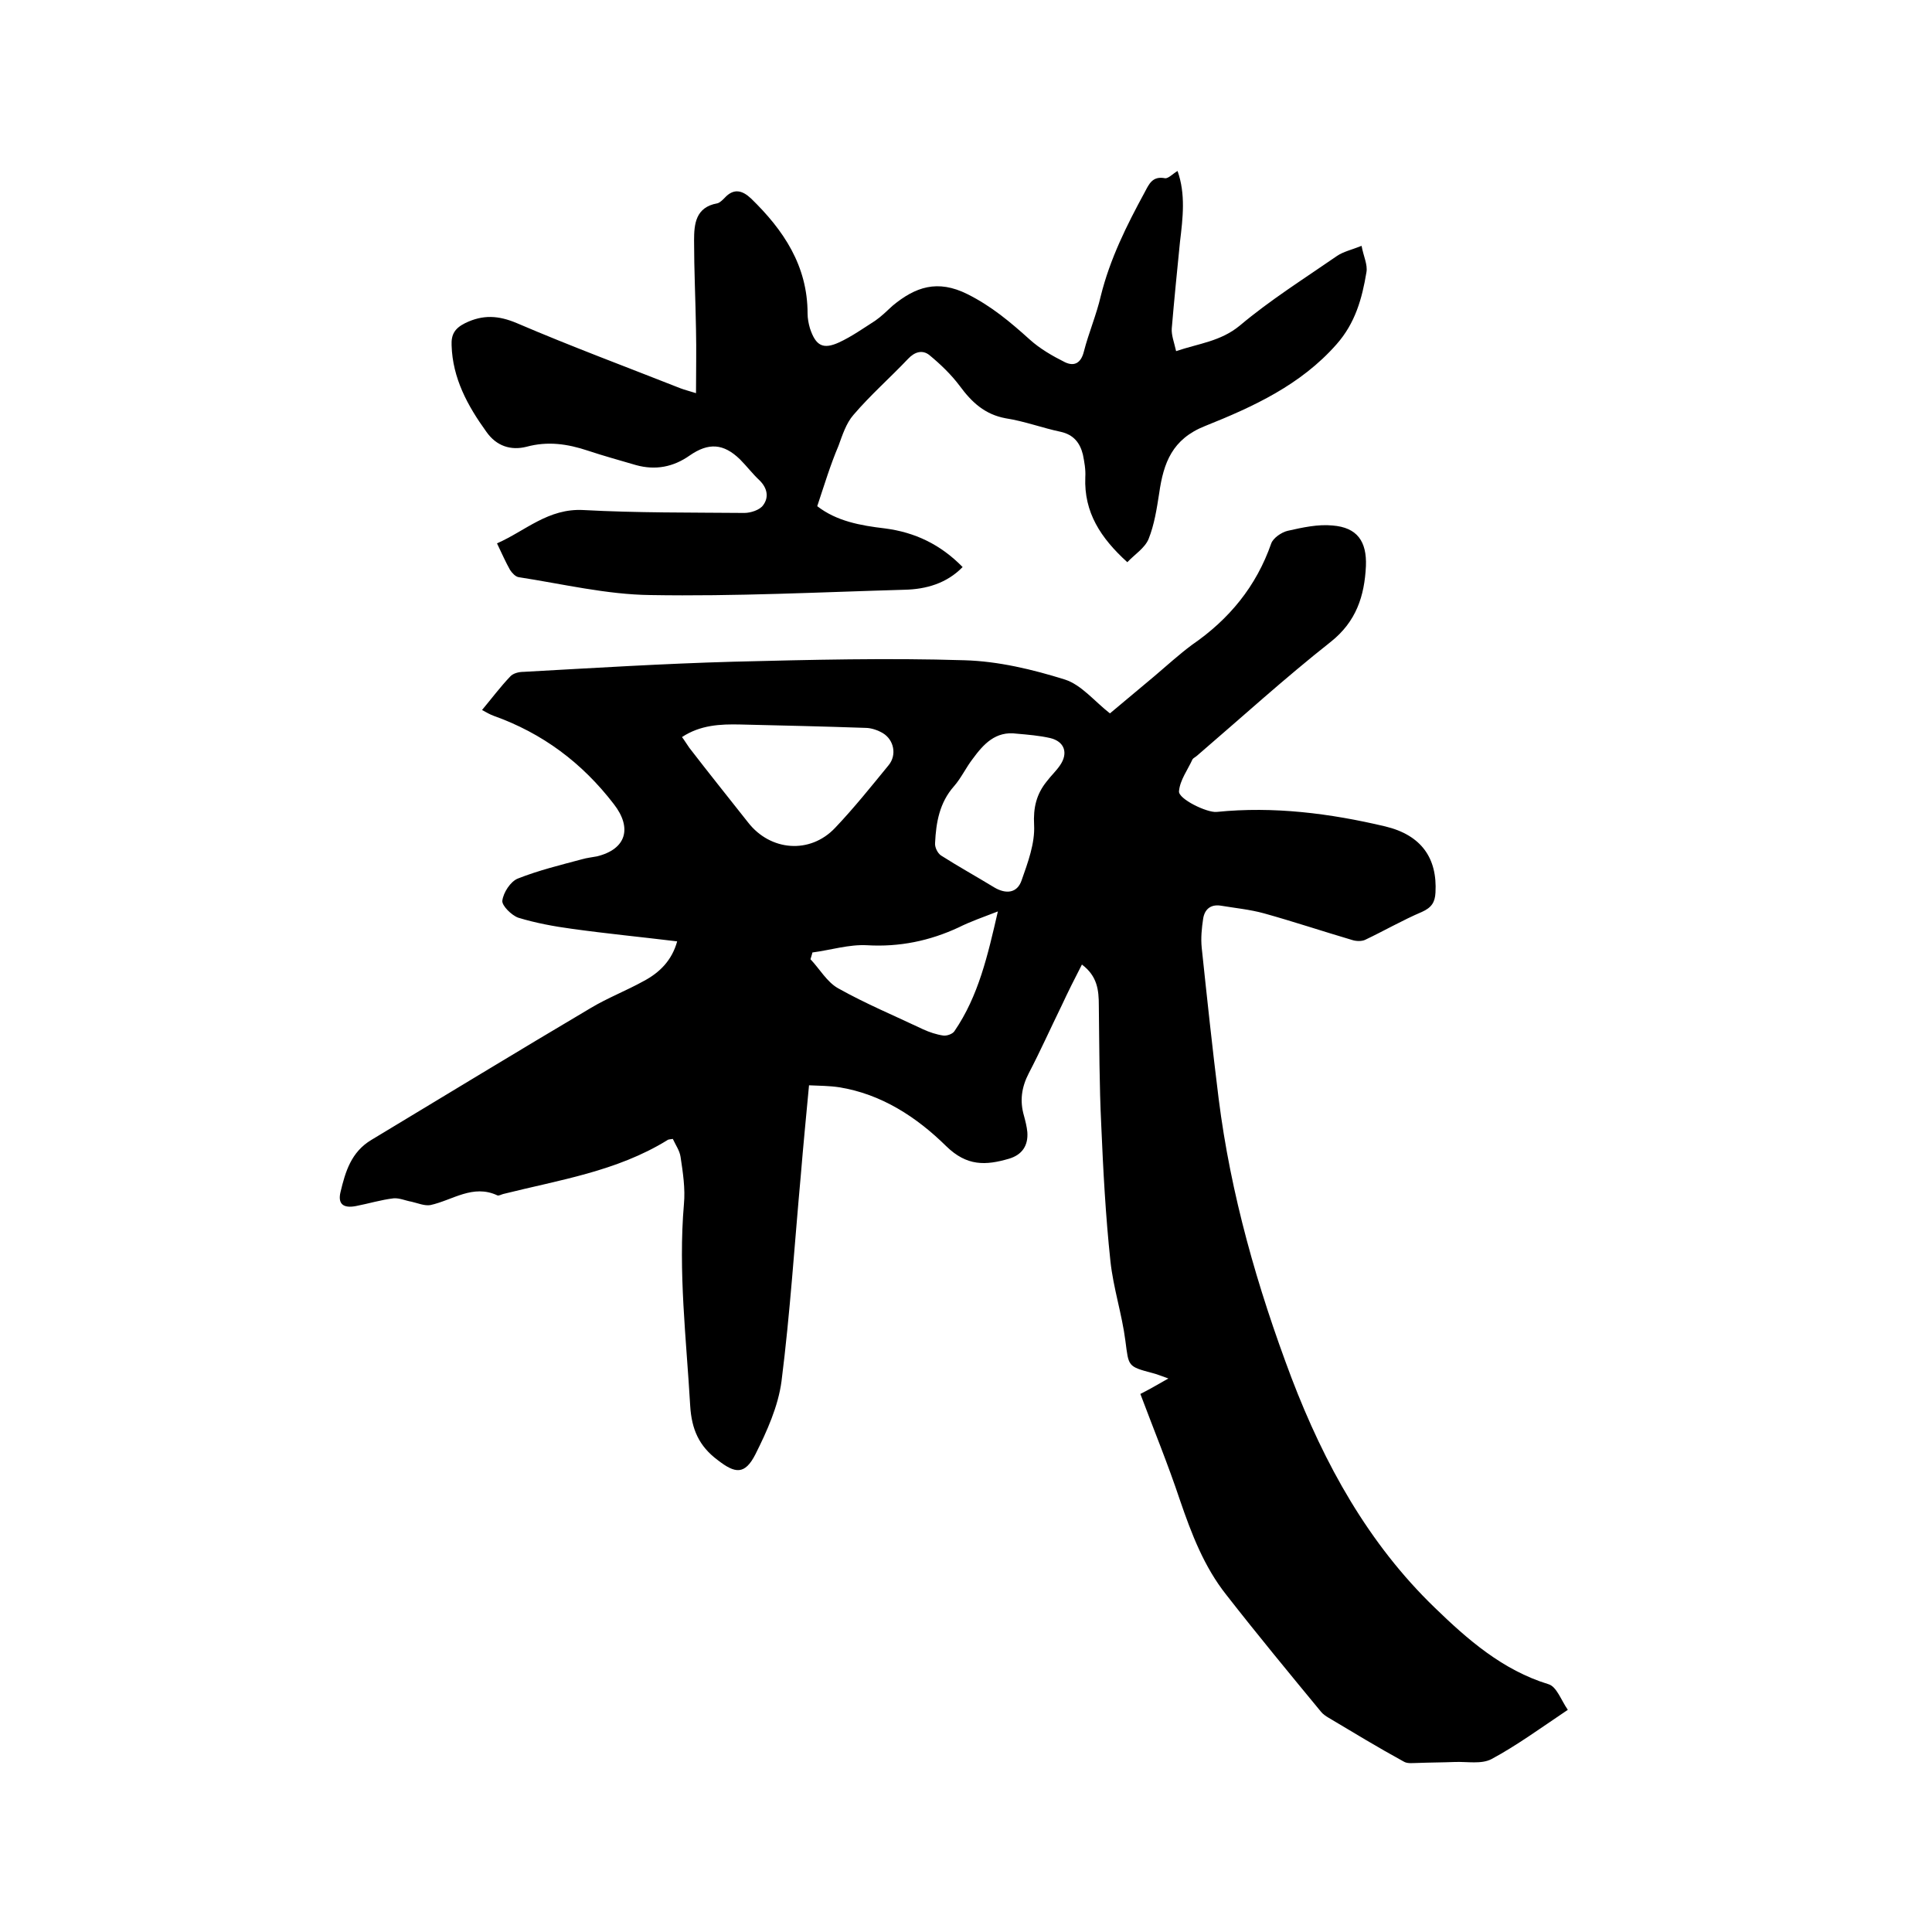 <svg enable-background="new 0 0 400 400" viewBox="0 0 400 400" xmlns="http://www.w3.org/2000/svg"><path d="m324.6 354c-5.8 3.9-10.6 7.4-15.8 10.2-2.1 1.1-5 .5-7.6.6s-5.1.1-7.7.2c-1 0-2.1.2-2.9-.3-5.3-2.9-10.4-6-15.6-9.1-.5-.3-1.1-.7-1.5-1.2-6.6-8-13.2-16-19.6-24.2-4.6-5.8-7.2-12.6-9.6-19.6-2.5-7.5-5.5-14.8-8.2-22 1.4-.7 3.2-1.7 5.8-3.2-1.7-.6-2.4-.9-3.2-1.1-5.3-1.4-5-1.4-5.7-6.7-.7-5.5-2.5-10.9-3.1-16.5-1-9.4-1.5-18.8-1.9-28.2-.4-8.2-.4-16.5-.5-24.7 0-3.2-.3-6.1-3.5-8.5-1.5 2.9-2.9 5.7-4.2 8.5-2.3 4.7-4.4 9.4-6.8 14-1.5 2.9-1.9 5.7-1 8.8.3 1.1.6 2.3.7 3.4.2 2.8-1.1 4.7-3.8 5.5-4.8 1.4-8.7 1.6-13-2.6-6.1-6-13.4-10.8-22.2-12.2-2-.3-4-.3-6.2-.4-.6 6.4-1.2 12.5-1.7 18.6-1.3 14.2-2.2 28.5-4 42.7-.7 5.2-3 10.3-5.4 15.1-2.2 4.3-4.2 4-7.8 1.2-3.9-2.9-5.4-6.4-5.7-11.2-.8-13.9-2.5-27.8-1.3-41.8.3-3.2-.2-6.5-.7-9.8-.2-1.3-1-2.4-1.6-3.7-.7.1-1 .1-1.2.3-10.4 6.4-22.3 8.2-33.9 11.1-.4.1-.9.4-1.2.3-5.1-2.4-9.3 1-13.9 2-1.2.2-2.6-.4-3.9-.7-1.2-.2-2.5-.8-3.7-.7-2.6.3-5.2 1.1-7.8 1.6s-3.8-.4-3.2-2.9c1-4.2 2.2-8.3 6.4-10.8 15.1-9.1 30.2-18.3 45.4-27.3 3.5-2.1 7.4-3.6 11-5.6 3.2-1.7 5.8-4.2 6.9-8.2-7.4-.9-14.6-1.6-21.8-2.6-3.7-.5-7.5-1.2-11.1-2.3-1.4-.5-3.4-2.5-3.3-3.5.2-1.7 1.7-4 3.2-4.6 4.3-1.7 8.8-2.8 13.3-4 1-.3 2.1-.4 3.1-.6 6.1-1.5 7.3-5.9 3.5-10.8-6.6-8.6-14.8-14.7-24.9-18.3-.8-.3-1.5-.7-2.4-1.2 2-2.4 3.8-4.8 5.8-6.9.6-.7 1.8-1 2.8-1 14.5-.8 28.9-1.7 43.4-2.1 16-.4 32-.8 47.9-.3 7 .2 14.1 1.9 20.8 4 3.4 1.1 6.1 4.5 9.3 7 3-2.5 6.1-5.1 9.2-7.7 2.6-2.2 5.1-4.5 7.8-6.5 7.7-5.3 13.3-12.1 16.4-21 .4-1.1 2.1-2.3 3.4-2.6 3.1-.7 6.3-1.4 9.3-1.1 5.1.4 7.1 3.3 6.9 8.4-.3 6.2-2 11.5-7.3 15.7-9.5 7.5-18.4 15.6-27.6 23.5-.3.3-.8.5-1 .8-1 2.2-2.6 4.3-2.8 6.6-.2 1.6 5.8 4.5 7.8 4.3 11.8-1.2 23.5.3 34.9 3 7.5 1.8 10.8 6.6 10.4 13.7-.1 2-.8 3.1-2.8 4-4 1.7-7.8 3.9-11.8 5.8-.7.3-1.8.3-2.7 0-6.1-1.8-12.1-3.8-18.2-5.5-2.9-.8-6-1.1-9-1.6-2.1-.3-3.3.8-3.6 2.7-.3 2-.5 4-.3 6 1.1 10.4 2.2 20.8 3.5 31.2 2.5 19.9 8 39.1 15.1 57.9 6.8 17.8 15.9 34.3 29.7 47.6 6.7 6.5 14 12.9 23.5 15.8 1.7.5 2.6 3.3 4 5.3zm-183.4-201.4c.6.8 1 1.5 1.5 2.2 4 5.2 8.1 10.3 12.2 15.5 4.6 5.9 12.8 6.6 18 1.1 3.9-4.1 7.5-8.6 11.1-13 1.7-2.1 1.1-5.2-1.2-6.6-1-.6-2.4-1.1-3.6-1.1-8.6-.3-17.3-.5-25.9-.7-4.2-.1-8.3.1-12.1 2.6zm69.3-.7c-4.4-.6-6.9 2.2-9.1 5.2-1.4 1.8-2.4 4-3.9 5.7-3 3.4-3.7 7.5-3.9 11.7-.1.9.5 2.1 1.2 2.6 3.6 2.3 7.4 4.4 11 6.6 2.5 1.5 4.8 1.2 5.7-1.4 1.3-3.7 2.8-7.7 2.6-11.5-.2-3.6.5-6.4 2.6-9 .9-1.2 2-2.2 2.8-3.4 1.7-2.5.9-4.9-2.1-5.6-2.2-.5-4.6-.7-6.9-.9zm-3.9 36.8c-3.1 1.2-5.7 2.1-8.1 3.3-6 2.8-12.3 4.1-19 3.7-3.7-.2-7.5 1-11.3 1.5-.1.5-.3 1-.4 1.4 1.9 2 3.4 4.7 5.7 6 5.7 3.2 11.7 5.7 17.6 8.5 1.3.6 2.8 1.1 4.2 1.3.7.1 1.9-.3 2.3-.9 5-7.3 6.9-15.7 9-24.8z"/><path d="m169.2 104.8c4 3.1 8.9 4 14 4.6 6.2.8 11.5 3.3 16.1 8-3.3 3.4-7.6 4.6-12 4.7-17.5.5-35.1 1.4-52.6 1.1-9.1-.1-18.2-2.3-27.3-3.7-.7-.1-1.4-.9-1.8-1.5-.9-1.6-1.7-3.4-2.7-5.5 5.9-2.6 10.6-7.3 17.9-6.9 11.1.6 22.2.5 33.3.6 1.3 0 3.2-.6 3.9-1.6 1.2-1.6.9-3.5-.7-5.1-1.5-1.4-2.7-3-4.1-4.4-3.4-3.3-6.5-3.5-10.4-.8-3.4 2.4-7.1 3.1-11.1 2-3.4-1-6.7-1.9-10-3-4.2-1.4-8.3-2-12.7-.8-3.2.8-6.2-.1-8.3-3.1-3.9-5.4-7-11.1-7.2-17.9-.1-2.2.6-3.5 2.8-4.6 3.7-1.8 6.9-1.6 10.7 0 11.2 4.8 22.5 9 33.9 13.5.8.3 1.6.5 3.2 1 0-4.6.1-8.9 0-13.2-.1-6.1-.4-12.3-.4-18.4 0-3.4.3-6.9 4.8-7.7.5-.1 1.1-.7 1.5-1.1 1.9-2.1 3.7-1.6 5.5.1 6.7 6.5 11.7 13.9 11.7 23.8 0 1 .2 2.1.5 3.1 1.2 3.6 2.7 4.4 6 2.9 2.6-1.2 5-2.9 7.5-4.5 1.3-.9 2.4-2 3.6-3.1 4.7-3.9 9.3-5.5 15.5-2.4 5 2.5 8.9 5.8 12.9 9.4 2.1 1.9 4.7 3.4 7.3 4.7 1.9.9 3.3.2 3.9-2.2 1-3.9 2.6-7.6 3.5-11.5 1.9-7.7 5.4-14.7 9.1-21.5.9-1.7 1.6-3.4 4.2-2.9.7.1 1.7-1 2.6-1.5 1.7 4.8 1.1 9.7.5 14.7-.6 6-1.2 12-1.7 17.9-.1 1.4.5 2.9.9 4.7 4.7-1.6 9.2-2 13.2-5.3 6.3-5.3 13.3-9.7 20.1-14.4 1.3-.9 3.1-1.3 5.1-2.1.4 2.2 1.3 3.9 1 5.5-.9 5.4-2.3 10.5-6.2 14.9-7.4 8.4-17.2 12.9-27.2 16.9-6.8 2.7-8.6 7.6-9.5 13.9-.5 3.2-1 6.5-2.2 9.5-.8 1.9-2.9 3.2-4.4 4.8-5.5-5-9-10.3-8.7-17.6.1-1.6-.2-3.2-.5-4.7-.6-2.4-1.9-4.1-4.6-4.7-3.8-.8-7.5-2.2-11.4-2.8-4.3-.8-7-3.3-9.5-6.7-1.8-2.4-4-4.5-6.3-6.4-1.4-1.1-3-.7-4.4.8-3.7 3.9-7.8 7.5-11.3 11.6-1.5 1.7-2.3 4.2-3.1 6.4-1.7 4-2.9 8-4.4 12.5z"/></svg>